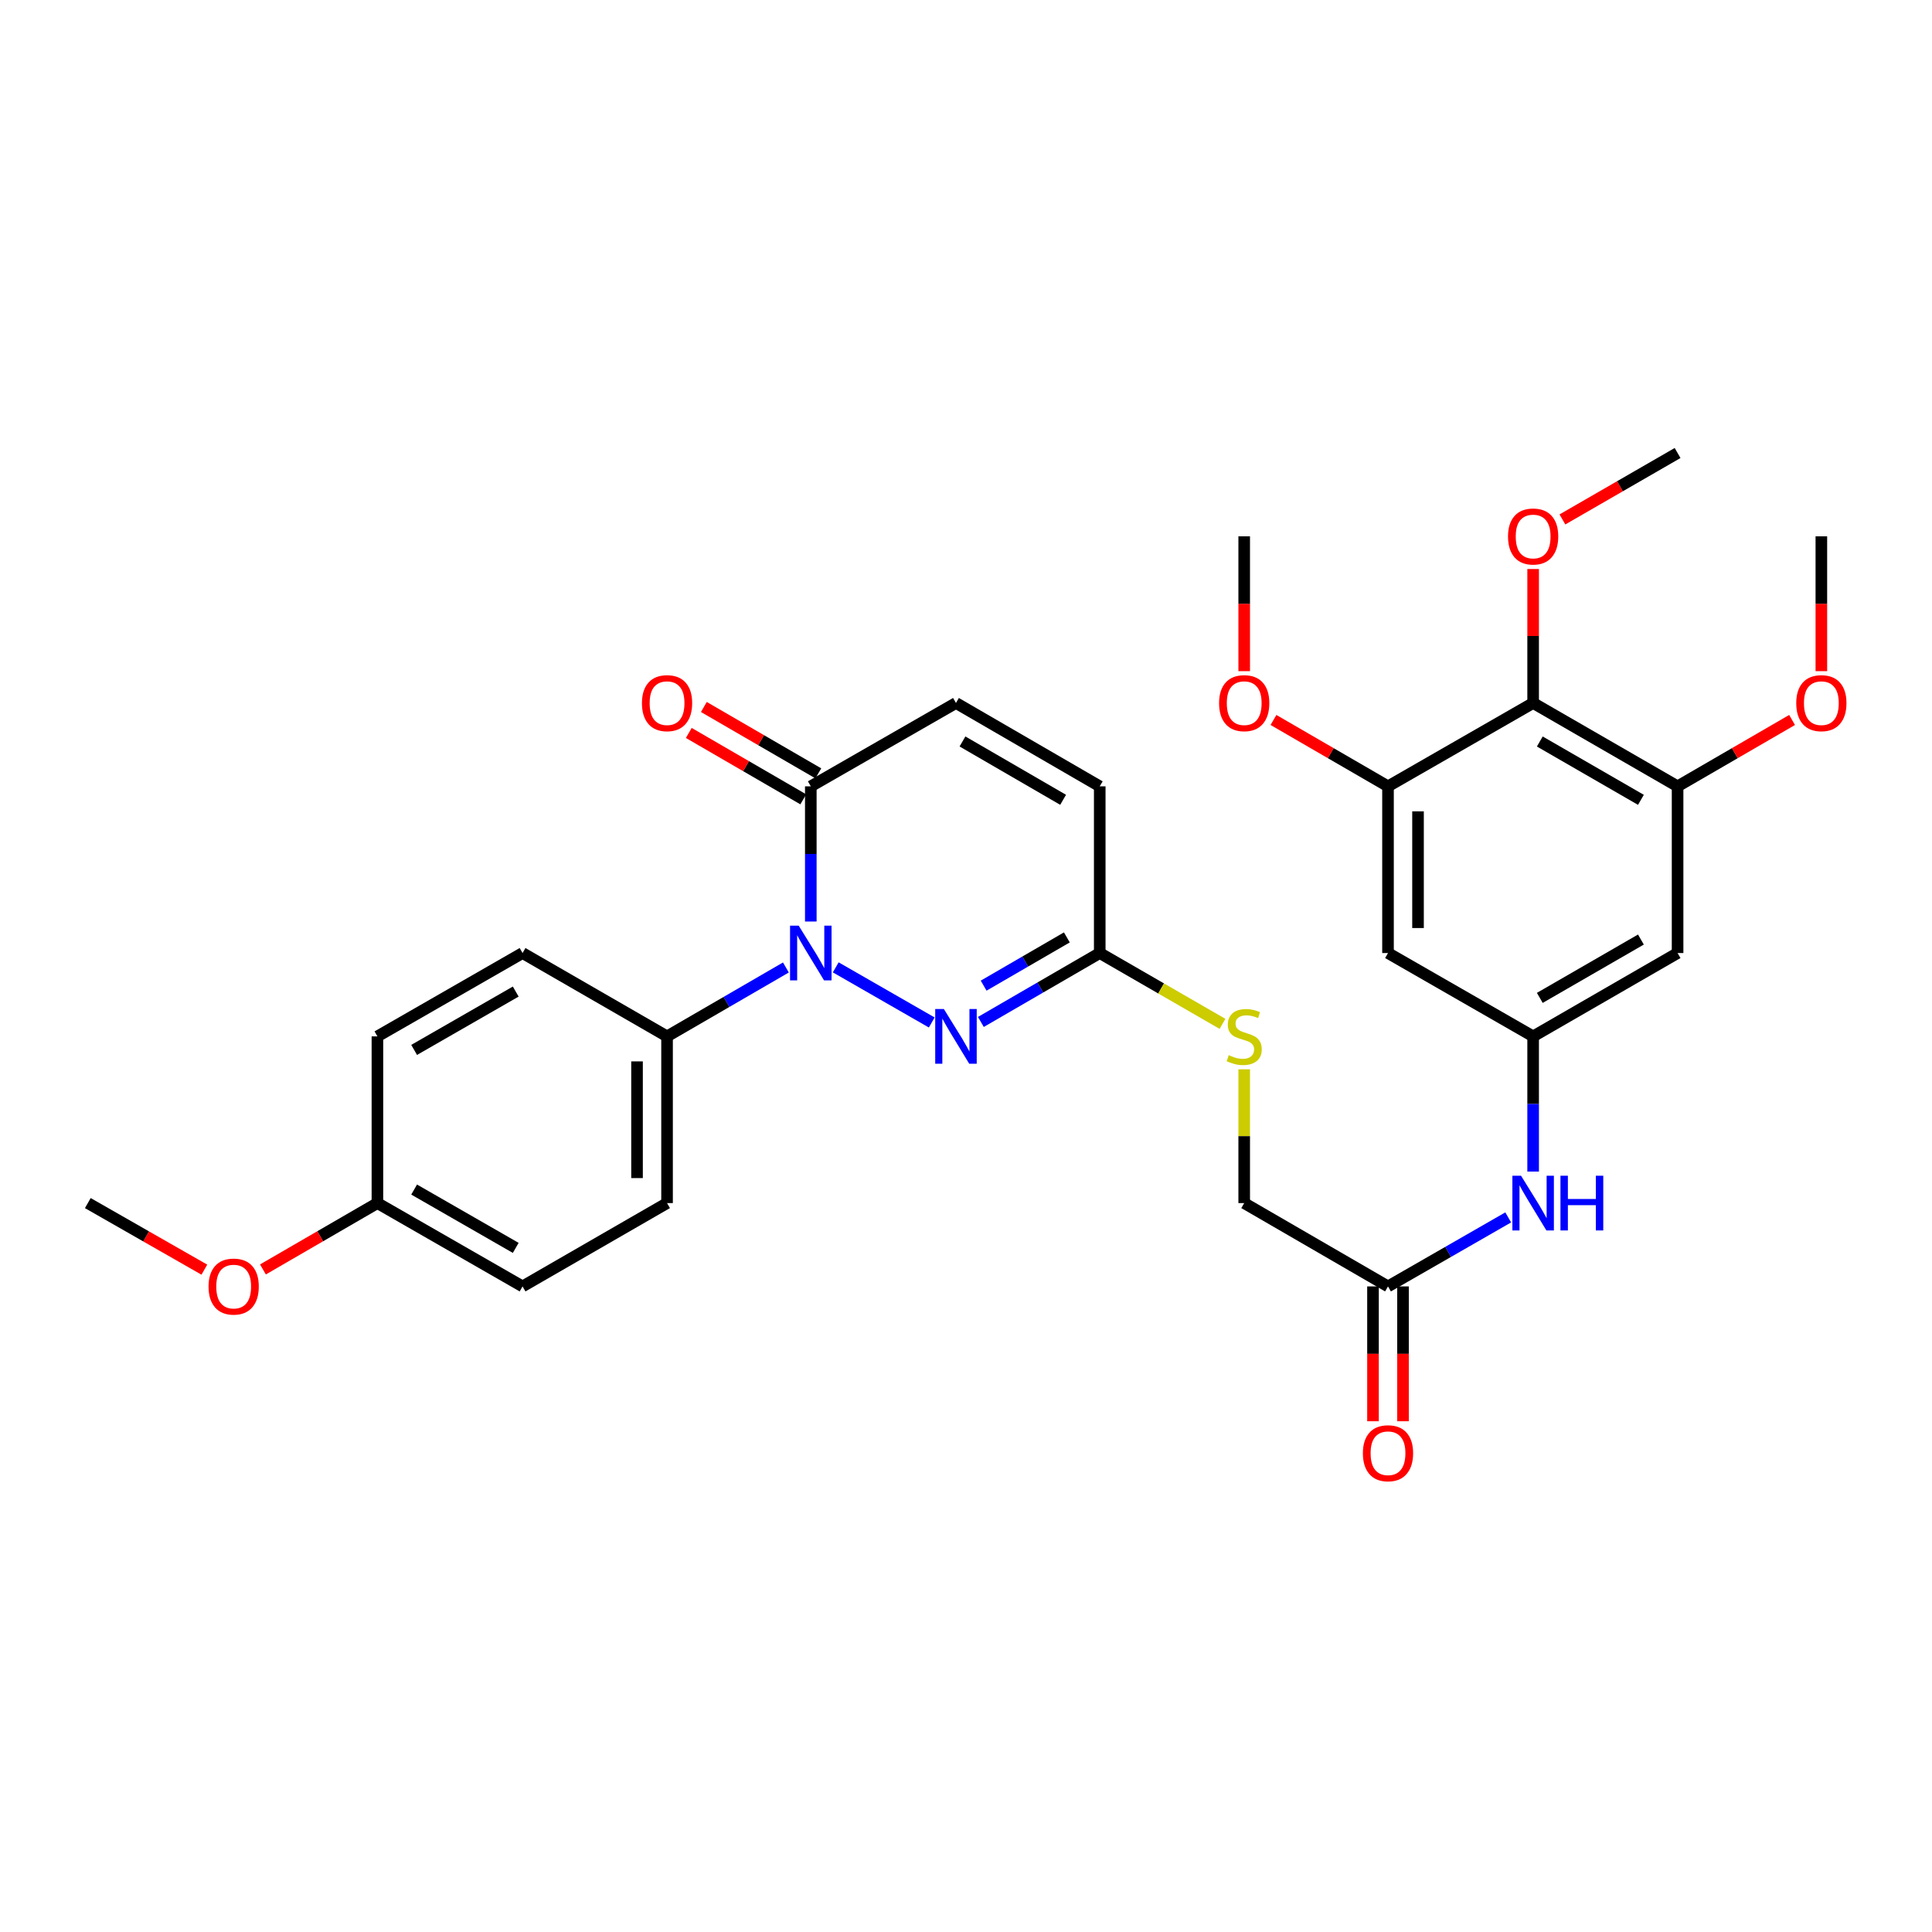 <?xml version='1.0' encoding='iso-8859-1'?>
<svg version='1.1' baseProfile='full'
              xmlns='http://www.w3.org/2000/svg'
                      xmlns:rdkit='http://www.rdkit.org/xml'
                      xmlns:xlink='http://www.w3.org/1999/xlink'
                  xml:space='preserve'
width='1000px' height='1000px' viewBox='0 0 1000 1000'>
<!-- END OF HEADER -->
<rect style='opacity:1.0;fill:#FFFFFF;stroke:none' width='1000' height='1000' x='0' y='0'> </rect>
<path class='bond-0' d='M 432.576,500.702 L 482.274,529.236' style='fill:none;fill-rule:evenodd;stroke:#0000FF;stroke-width:6px;stroke-linecap:butt;stroke-linejoin:miter;stroke-opacity:1' />
<path class='bond-1' d='M 419.67,476.975 L 419.67,441.993' style='fill:none;fill-rule:evenodd;stroke:#0000FF;stroke-width:6px;stroke-linecap:butt;stroke-linejoin:miter;stroke-opacity:1' />
<path class='bond-1' d='M 419.67,441.993 L 419.67,407.01' style='fill:none;fill-rule:evenodd;stroke:#000000;stroke-width:6px;stroke-linecap:butt;stroke-linejoin:miter;stroke-opacity:1' />
<path class='bond-10' d='M 406.78,500.766 L 376.023,518.599' style='fill:none;fill-rule:evenodd;stroke:#0000FF;stroke-width:6px;stroke-linecap:butt;stroke-linejoin:miter;stroke-opacity:1' />
<path class='bond-10' d='M 376.023,518.599 L 345.265,536.433' style='fill:none;fill-rule:evenodd;stroke:#000000;stroke-width:6px;stroke-linecap:butt;stroke-linejoin:miter;stroke-opacity:1' />
<path class='bond-3' d='M 507.699,528.96 L 538.46,511.126' style='fill:none;fill-rule:evenodd;stroke:#0000FF;stroke-width:6px;stroke-linecap:butt;stroke-linejoin:miter;stroke-opacity:1' />
<path class='bond-3' d='M 538.46,511.126 L 569.222,493.292' style='fill:none;fill-rule:evenodd;stroke:#000000;stroke-width:6px;stroke-linecap:butt;stroke-linejoin:miter;stroke-opacity:1' />
<path class='bond-3' d='M 509.134,510.168 L 530.668,497.684' style='fill:none;fill-rule:evenodd;stroke:#0000FF;stroke-width:6px;stroke-linecap:butt;stroke-linejoin:miter;stroke-opacity:1' />
<path class='bond-3' d='M 530.668,497.684 L 552.201,485.201' style='fill:none;fill-rule:evenodd;stroke:#000000;stroke-width:6px;stroke-linecap:butt;stroke-linejoin:miter;stroke-opacity:1' />
<path class='bond-6' d='M 419.67,407.01 L 494.808,363.869' style='fill:none;fill-rule:evenodd;stroke:#000000;stroke-width:6px;stroke-linecap:butt;stroke-linejoin:miter;stroke-opacity:1' />
<path class='bond-15' d='M 423.567,400.29 L 393.939,383.112' style='fill:none;fill-rule:evenodd;stroke:#000000;stroke-width:6px;stroke-linecap:butt;stroke-linejoin:miter;stroke-opacity:1' />
<path class='bond-15' d='M 393.939,383.112 L 364.312,365.933' style='fill:none;fill-rule:evenodd;stroke:#FF0000;stroke-width:6px;stroke-linecap:butt;stroke-linejoin:miter;stroke-opacity:1' />
<path class='bond-15' d='M 415.773,413.731 L 386.146,396.553' style='fill:none;fill-rule:evenodd;stroke:#000000;stroke-width:6px;stroke-linecap:butt;stroke-linejoin:miter;stroke-opacity:1' />
<path class='bond-15' d='M 386.146,396.553 L 356.519,379.374' style='fill:none;fill-rule:evenodd;stroke:#FF0000;stroke-width:6px;stroke-linecap:butt;stroke-linejoin:miter;stroke-opacity:1' />
<path class='bond-2' d='M 793.549,363.869 L 868.316,407.01' style='fill:none;fill-rule:evenodd;stroke:#000000;stroke-width:6px;stroke-linecap:butt;stroke-linejoin:miter;stroke-opacity:1' />
<path class='bond-2' d='M 796.999,383.798 L 849.336,413.997' style='fill:none;fill-rule:evenodd;stroke:#000000;stroke-width:6px;stroke-linecap:butt;stroke-linejoin:miter;stroke-opacity:1' />
<path class='bond-20' d='M 793.549,363.869 L 793.549,329.196' style='fill:none;fill-rule:evenodd;stroke:#000000;stroke-width:6px;stroke-linecap:butt;stroke-linejoin:miter;stroke-opacity:1' />
<path class='bond-20' d='M 793.549,329.196 L 793.549,294.522' style='fill:none;fill-rule:evenodd;stroke:#FF0000;stroke-width:6px;stroke-linecap:butt;stroke-linejoin:miter;stroke-opacity:1' />
<path class='bond-33' d='M 793.549,363.869 L 718.428,407.01' style='fill:none;fill-rule:evenodd;stroke:#000000;stroke-width:6px;stroke-linecap:butt;stroke-linejoin:miter;stroke-opacity:1' />
<path class='bond-14' d='M 569.222,493.292 L 600.99,511.621' style='fill:none;fill-rule:evenodd;stroke:#000000;stroke-width:6px;stroke-linecap:butt;stroke-linejoin:miter;stroke-opacity:1' />
<path class='bond-14' d='M 600.99,511.621 L 632.759,529.949' style='fill:none;fill-rule:evenodd;stroke:#CCCC00;stroke-width:6px;stroke-linecap:butt;stroke-linejoin:miter;stroke-opacity:1' />
<path class='bond-32' d='M 569.222,493.292 L 569.222,407.01' style='fill:none;fill-rule:evenodd;stroke:#000000;stroke-width:6px;stroke-linecap:butt;stroke-linejoin:miter;stroke-opacity:1' />
<path class='bond-4' d='M 868.316,407.01 L 868.316,493.292' style='fill:none;fill-rule:evenodd;stroke:#000000;stroke-width:6px;stroke-linecap:butt;stroke-linejoin:miter;stroke-opacity:1' />
<path class='bond-21' d='M 868.316,407.01 L 897.947,389.832' style='fill:none;fill-rule:evenodd;stroke:#000000;stroke-width:6px;stroke-linecap:butt;stroke-linejoin:miter;stroke-opacity:1' />
<path class='bond-21' d='M 897.947,389.832 L 927.579,372.653' style='fill:none;fill-rule:evenodd;stroke:#FF0000;stroke-width:6px;stroke-linecap:butt;stroke-linejoin:miter;stroke-opacity:1' />
<path class='bond-5' d='M 718.428,407.01 L 718.428,493.292' style='fill:none;fill-rule:evenodd;stroke:#000000;stroke-width:6px;stroke-linecap:butt;stroke-linejoin:miter;stroke-opacity:1' />
<path class='bond-5' d='M 733.965,419.953 L 733.965,480.35' style='fill:none;fill-rule:evenodd;stroke:#000000;stroke-width:6px;stroke-linecap:butt;stroke-linejoin:miter;stroke-opacity:1' />
<path class='bond-22' d='M 718.428,407.01 L 688.788,389.831' style='fill:none;fill-rule:evenodd;stroke:#000000;stroke-width:6px;stroke-linecap:butt;stroke-linejoin:miter;stroke-opacity:1' />
<path class='bond-22' d='M 688.788,389.831 L 659.148,372.651' style='fill:none;fill-rule:evenodd;stroke:#FF0000;stroke-width:6px;stroke-linecap:butt;stroke-linejoin:miter;stroke-opacity:1' />
<path class='bond-11' d='M 494.808,363.869 L 569.222,407.01' style='fill:none;fill-rule:evenodd;stroke:#000000;stroke-width:6px;stroke-linecap:butt;stroke-linejoin:miter;stroke-opacity:1' />
<path class='bond-11' d='M 498.178,383.782 L 550.267,413.981' style='fill:none;fill-rule:evenodd;stroke:#000000;stroke-width:6px;stroke-linecap:butt;stroke-linejoin:miter;stroke-opacity:1' />
<path class='bond-7' d='M 793.549,536.433 L 793.549,571.415' style='fill:none;fill-rule:evenodd;stroke:#000000;stroke-width:6px;stroke-linecap:butt;stroke-linejoin:miter;stroke-opacity:1' />
<path class='bond-7' d='M 793.549,571.415 L 793.549,606.398' style='fill:none;fill-rule:evenodd;stroke:#0000FF;stroke-width:6px;stroke-linecap:butt;stroke-linejoin:miter;stroke-opacity:1' />
<path class='bond-8' d='M 793.549,536.433 L 718.428,493.292' style='fill:none;fill-rule:evenodd;stroke:#000000;stroke-width:6px;stroke-linecap:butt;stroke-linejoin:miter;stroke-opacity:1' />
<path class='bond-9' d='M 793.549,536.433 L 868.316,493.292' style='fill:none;fill-rule:evenodd;stroke:#000000;stroke-width:6px;stroke-linecap:butt;stroke-linejoin:miter;stroke-opacity:1' />
<path class='bond-9' d='M 796.999,516.504 L 849.336,486.306' style='fill:none;fill-rule:evenodd;stroke:#000000;stroke-width:6px;stroke-linecap:butt;stroke-linejoin:miter;stroke-opacity:1' />
<path class='bond-17' d='M 345.265,536.433 L 345.265,622.715' style='fill:none;fill-rule:evenodd;stroke:#000000;stroke-width:6px;stroke-linecap:butt;stroke-linejoin:miter;stroke-opacity:1' />
<path class='bond-17' d='M 329.728,549.375 L 329.728,609.772' style='fill:none;fill-rule:evenodd;stroke:#000000;stroke-width:6px;stroke-linecap:butt;stroke-linejoin:miter;stroke-opacity:1' />
<path class='bond-18' d='M 345.265,536.433 L 270.472,493.292' style='fill:none;fill-rule:evenodd;stroke:#000000;stroke-width:6px;stroke-linecap:butt;stroke-linejoin:miter;stroke-opacity:1' />
<path class='bond-12' d='M 780.643,630.125 L 749.536,647.986' style='fill:none;fill-rule:evenodd;stroke:#0000FF;stroke-width:6px;stroke-linecap:butt;stroke-linejoin:miter;stroke-opacity:1' />
<path class='bond-12' d='M 749.536,647.986 L 718.428,665.847' style='fill:none;fill-rule:evenodd;stroke:#000000;stroke-width:6px;stroke-linecap:butt;stroke-linejoin:miter;stroke-opacity:1' />
<path class='bond-13' d='M 718.428,665.847 L 643.997,622.715' style='fill:none;fill-rule:evenodd;stroke:#000000;stroke-width:6px;stroke-linecap:butt;stroke-linejoin:miter;stroke-opacity:1' />
<path class='bond-16' d='M 710.659,665.847 L 710.659,700.741' style='fill:none;fill-rule:evenodd;stroke:#000000;stroke-width:6px;stroke-linecap:butt;stroke-linejoin:miter;stroke-opacity:1' />
<path class='bond-16' d='M 710.659,700.741 L 710.659,735.635' style='fill:none;fill-rule:evenodd;stroke:#FF0000;stroke-width:6px;stroke-linecap:butt;stroke-linejoin:miter;stroke-opacity:1' />
<path class='bond-16' d='M 726.196,665.847 L 726.196,700.741' style='fill:none;fill-rule:evenodd;stroke:#000000;stroke-width:6px;stroke-linecap:butt;stroke-linejoin:miter;stroke-opacity:1' />
<path class='bond-16' d='M 726.196,700.741 L 726.196,735.635' style='fill:none;fill-rule:evenodd;stroke:#FF0000;stroke-width:6px;stroke-linecap:butt;stroke-linejoin:miter;stroke-opacity:1' />
<path class='bond-19' d='M 643.997,553.47 L 643.997,588.092' style='fill:none;fill-rule:evenodd;stroke:#CCCC00;stroke-width:6px;stroke-linecap:butt;stroke-linejoin:miter;stroke-opacity:1' />
<path class='bond-19' d='M 643.997,588.092 L 643.997,622.715' style='fill:none;fill-rule:evenodd;stroke:#000000;stroke-width:6px;stroke-linecap:butt;stroke-linejoin:miter;stroke-opacity:1' />
<path class='bond-24' d='M 345.265,622.715 L 270.472,665.847' style='fill:none;fill-rule:evenodd;stroke:#000000;stroke-width:6px;stroke-linecap:butt;stroke-linejoin:miter;stroke-opacity:1' />
<path class='bond-25' d='M 270.472,493.292 L 195.351,536.433' style='fill:none;fill-rule:evenodd;stroke:#000000;stroke-width:6px;stroke-linecap:butt;stroke-linejoin:miter;stroke-opacity:1' />
<path class='bond-25' d='M 266.942,513.236 L 214.357,543.435' style='fill:none;fill-rule:evenodd;stroke:#000000;stroke-width:6px;stroke-linecap:butt;stroke-linejoin:miter;stroke-opacity:1' />
<path class='bond-27' d='M 808.707,268.861 L 838.511,251.667' style='fill:none;fill-rule:evenodd;stroke:#FF0000;stroke-width:6px;stroke-linecap:butt;stroke-linejoin:miter;stroke-opacity:1' />
<path class='bond-27' d='M 838.511,251.667 L 868.316,234.473' style='fill:none;fill-rule:evenodd;stroke:#000000;stroke-width:6px;stroke-linecap:butt;stroke-linejoin:miter;stroke-opacity:1' />
<path class='bond-28' d='M 942.729,347.393 L 942.729,312.499' style='fill:none;fill-rule:evenodd;stroke:#FF0000;stroke-width:6px;stroke-linecap:butt;stroke-linejoin:miter;stroke-opacity:1' />
<path class='bond-28' d='M 942.729,312.499 L 942.729,277.605' style='fill:none;fill-rule:evenodd;stroke:#000000;stroke-width:6px;stroke-linecap:butt;stroke-linejoin:miter;stroke-opacity:1' />
<path class='bond-29' d='M 643.997,347.393 L 643.997,312.499' style='fill:none;fill-rule:evenodd;stroke:#FF0000;stroke-width:6px;stroke-linecap:butt;stroke-linejoin:miter;stroke-opacity:1' />
<path class='bond-29' d='M 643.997,312.499 L 643.997,277.605' style='fill:none;fill-rule:evenodd;stroke:#000000;stroke-width:6px;stroke-linecap:butt;stroke-linejoin:miter;stroke-opacity:1' />
<path class='bond-23' d='M 195.351,622.715 L 195.351,536.433' style='fill:none;fill-rule:evenodd;stroke:#000000;stroke-width:6px;stroke-linecap:butt;stroke-linejoin:miter;stroke-opacity:1' />
<path class='bond-26' d='M 195.351,622.715 L 165.724,639.889' style='fill:none;fill-rule:evenodd;stroke:#000000;stroke-width:6px;stroke-linecap:butt;stroke-linejoin:miter;stroke-opacity:1' />
<path class='bond-26' d='M 165.724,639.889 L 136.097,657.064' style='fill:none;fill-rule:evenodd;stroke:#FF0000;stroke-width:6px;stroke-linecap:butt;stroke-linejoin:miter;stroke-opacity:1' />
<path class='bond-31' d='M 195.351,622.715 L 270.472,665.847' style='fill:none;fill-rule:evenodd;stroke:#000000;stroke-width:6px;stroke-linecap:butt;stroke-linejoin:miter;stroke-opacity:1' />
<path class='bond-31' d='M 214.356,615.711 L 266.941,645.903' style='fill:none;fill-rule:evenodd;stroke:#000000;stroke-width:6px;stroke-linecap:butt;stroke-linejoin:miter;stroke-opacity:1' />
<path class='bond-30' d='M 105.773,657.177 L 75.614,639.946' style='fill:none;fill-rule:evenodd;stroke:#FF0000;stroke-width:6px;stroke-linecap:butt;stroke-linejoin:miter;stroke-opacity:1' />
<path class='bond-30' d='M 75.614,639.946 L 45.455,622.715' style='fill:none;fill-rule:evenodd;stroke:#000000;stroke-width:6px;stroke-linecap:butt;stroke-linejoin:miter;stroke-opacity:1' />
<path  class='atom-0' d='M 413.41 479.132
L 422.69 494.132
Q 423.61 495.612, 425.09 498.292
Q 426.57 500.972, 426.65 501.132
L 426.65 479.132
L 430.41 479.132
L 430.41 507.452
L 426.53 507.452
L 416.57 491.052
Q 415.41 489.132, 414.17 486.932
Q 412.97 484.732, 412.61 484.052
L 412.61 507.452
L 408.93 507.452
L 408.93 479.132
L 413.41 479.132
' fill='#0000FF'/>
<path  class='atom-1' d='M 488.548 522.273
L 497.828 537.273
Q 498.748 538.753, 500.228 541.433
Q 501.708 544.113, 501.788 544.273
L 501.788 522.273
L 505.548 522.273
L 505.548 550.593
L 501.668 550.593
L 491.708 534.193
Q 490.548 532.273, 489.308 530.073
Q 488.108 527.873, 487.748 527.193
L 487.748 550.593
L 484.068 550.593
L 484.068 522.273
L 488.548 522.273
' fill='#0000FF'/>
<path  class='atom-13' d='M 787.289 608.555
L 796.569 623.555
Q 797.489 625.035, 798.969 627.715
Q 800.449 630.395, 800.529 630.555
L 800.529 608.555
L 804.289 608.555
L 804.289 636.875
L 800.409 636.875
L 790.449 620.475
Q 789.289 618.555, 788.049 616.355
Q 786.849 614.155, 786.489 613.475
L 786.489 636.875
L 782.809 636.875
L 782.809 608.555
L 787.289 608.555
' fill='#0000FF'/>
<path  class='atom-13' d='M 807.689 608.555
L 811.529 608.555
L 811.529 620.595
L 826.009 620.595
L 826.009 608.555
L 829.849 608.555
L 829.849 636.875
L 826.009 636.875
L 826.009 623.795
L 811.529 623.795
L 811.529 636.875
L 807.689 636.875
L 807.689 608.555
' fill='#0000FF'/>
<path  class='atom-15' d='M 635.997 546.153
Q 636.317 546.273, 637.637 546.833
Q 638.957 547.393, 640.397 547.753
Q 641.877 548.073, 643.317 548.073
Q 645.997 548.073, 647.557 546.793
Q 649.117 545.473, 649.117 543.193
Q 649.117 541.633, 648.317 540.673
Q 647.557 539.713, 646.357 539.193
Q 645.157 538.673, 643.157 538.073
Q 640.637 537.313, 639.117 536.593
Q 637.637 535.873, 636.557 534.353
Q 635.517 532.833, 635.517 530.273
Q 635.517 526.713, 637.917 524.513
Q 640.357 522.313, 645.157 522.313
Q 648.437 522.313, 652.157 523.873
L 651.237 526.953
Q 647.837 525.553, 645.277 525.553
Q 642.517 525.553, 640.997 526.713
Q 639.477 527.833, 639.517 529.793
Q 639.517 531.313, 640.277 532.233
Q 641.077 533.153, 642.197 533.673
Q 643.357 534.193, 645.277 534.793
Q 647.837 535.593, 649.357 536.393
Q 650.877 537.193, 651.957 538.833
Q 653.077 540.433, 653.077 543.193
Q 653.077 547.113, 650.437 549.233
Q 647.837 551.313, 643.477 551.313
Q 640.957 551.313, 639.037 550.753
Q 637.157 550.233, 634.917 549.313
L 635.997 546.153
' fill='#CCCC00'/>
<path  class='atom-16' d='M 332.265 363.949
Q 332.265 357.149, 335.625 353.349
Q 338.985 349.549, 345.265 349.549
Q 351.545 349.549, 354.905 353.349
Q 358.265 357.149, 358.265 363.949
Q 358.265 370.829, 354.865 374.749
Q 351.465 378.629, 345.265 378.629
Q 339.025 378.629, 335.625 374.749
Q 332.265 370.869, 332.265 363.949
M 345.265 375.429
Q 349.585 375.429, 351.905 372.549
Q 354.265 369.629, 354.265 363.949
Q 354.265 358.389, 351.905 355.589
Q 349.585 352.749, 345.265 352.749
Q 340.945 352.749, 338.585 355.549
Q 336.265 358.349, 336.265 363.949
Q 336.265 369.669, 338.585 372.549
Q 340.945 375.429, 345.265 375.429
' fill='#FF0000'/>
<path  class='atom-17' d='M 705.428 752.191
Q 705.428 745.391, 708.788 741.591
Q 712.148 737.791, 718.428 737.791
Q 724.708 737.791, 728.068 741.591
Q 731.428 745.391, 731.428 752.191
Q 731.428 759.071, 728.028 762.991
Q 724.628 766.871, 718.428 766.871
Q 712.188 766.871, 708.788 762.991
Q 705.428 759.111, 705.428 752.191
M 718.428 763.671
Q 722.748 763.671, 725.068 760.791
Q 727.428 757.871, 727.428 752.191
Q 727.428 746.631, 725.068 743.831
Q 722.748 740.991, 718.428 740.991
Q 714.108 740.991, 711.748 743.791
Q 709.428 746.591, 709.428 752.191
Q 709.428 757.911, 711.748 760.791
Q 714.108 763.671, 718.428 763.671
' fill='#FF0000'/>
<path  class='atom-21' d='M 780.549 277.685
Q 780.549 270.885, 783.909 267.085
Q 787.269 263.285, 793.549 263.285
Q 799.829 263.285, 803.189 267.085
Q 806.549 270.885, 806.549 277.685
Q 806.549 284.565, 803.149 288.485
Q 799.749 292.365, 793.549 292.365
Q 787.309 292.365, 783.909 288.485
Q 780.549 284.605, 780.549 277.685
M 793.549 289.165
Q 797.869 289.165, 800.189 286.285
Q 802.549 283.365, 802.549 277.685
Q 802.549 272.125, 800.189 269.325
Q 797.869 266.485, 793.549 266.485
Q 789.229 266.485, 786.869 269.285
Q 784.549 272.085, 784.549 277.685
Q 784.549 283.405, 786.869 286.285
Q 789.229 289.165, 793.549 289.165
' fill='#FF0000'/>
<path  class='atom-22' d='M 929.729 363.949
Q 929.729 357.149, 933.089 353.349
Q 936.449 349.549, 942.729 349.549
Q 949.009 349.549, 952.369 353.349
Q 955.729 357.149, 955.729 363.949
Q 955.729 370.829, 952.329 374.749
Q 948.929 378.629, 942.729 378.629
Q 936.489 378.629, 933.089 374.749
Q 929.729 370.869, 929.729 363.949
M 942.729 375.429
Q 947.049 375.429, 949.369 372.549
Q 951.729 369.629, 951.729 363.949
Q 951.729 358.389, 949.369 355.589
Q 947.049 352.749, 942.729 352.749
Q 938.409 352.749, 936.049 355.549
Q 933.729 358.349, 933.729 363.949
Q 933.729 369.669, 936.049 372.549
Q 938.409 375.429, 942.729 375.429
' fill='#FF0000'/>
<path  class='atom-23' d='M 630.997 363.949
Q 630.997 357.149, 634.357 353.349
Q 637.717 349.549, 643.997 349.549
Q 650.277 349.549, 653.637 353.349
Q 656.997 357.149, 656.997 363.949
Q 656.997 370.829, 653.597 374.749
Q 650.197 378.629, 643.997 378.629
Q 637.757 378.629, 634.357 374.749
Q 630.997 370.869, 630.997 363.949
M 643.997 375.429
Q 648.317 375.429, 650.637 372.549
Q 652.997 369.629, 652.997 363.949
Q 652.997 358.389, 650.637 355.589
Q 648.317 352.749, 643.997 352.749
Q 639.677 352.749, 637.317 355.549
Q 634.997 358.349, 634.997 363.949
Q 634.997 369.669, 637.317 372.549
Q 639.677 375.429, 643.997 375.429
' fill='#FF0000'/>
<path  class='atom-27' d='M 107.947 665.927
Q 107.947 659.127, 111.307 655.327
Q 114.667 651.527, 120.947 651.527
Q 127.227 651.527, 130.587 655.327
Q 133.947 659.127, 133.947 665.927
Q 133.947 672.807, 130.547 676.727
Q 127.147 680.607, 120.947 680.607
Q 114.707 680.607, 111.307 676.727
Q 107.947 672.847, 107.947 665.927
M 120.947 677.407
Q 125.267 677.407, 127.587 674.527
Q 129.947 671.607, 129.947 665.927
Q 129.947 660.367, 127.587 657.567
Q 125.267 654.727, 120.947 654.727
Q 116.627 654.727, 114.267 657.527
Q 111.947 660.327, 111.947 665.927
Q 111.947 671.647, 114.267 674.527
Q 116.627 677.407, 120.947 677.407
' fill='#FF0000'/>
</svg>
